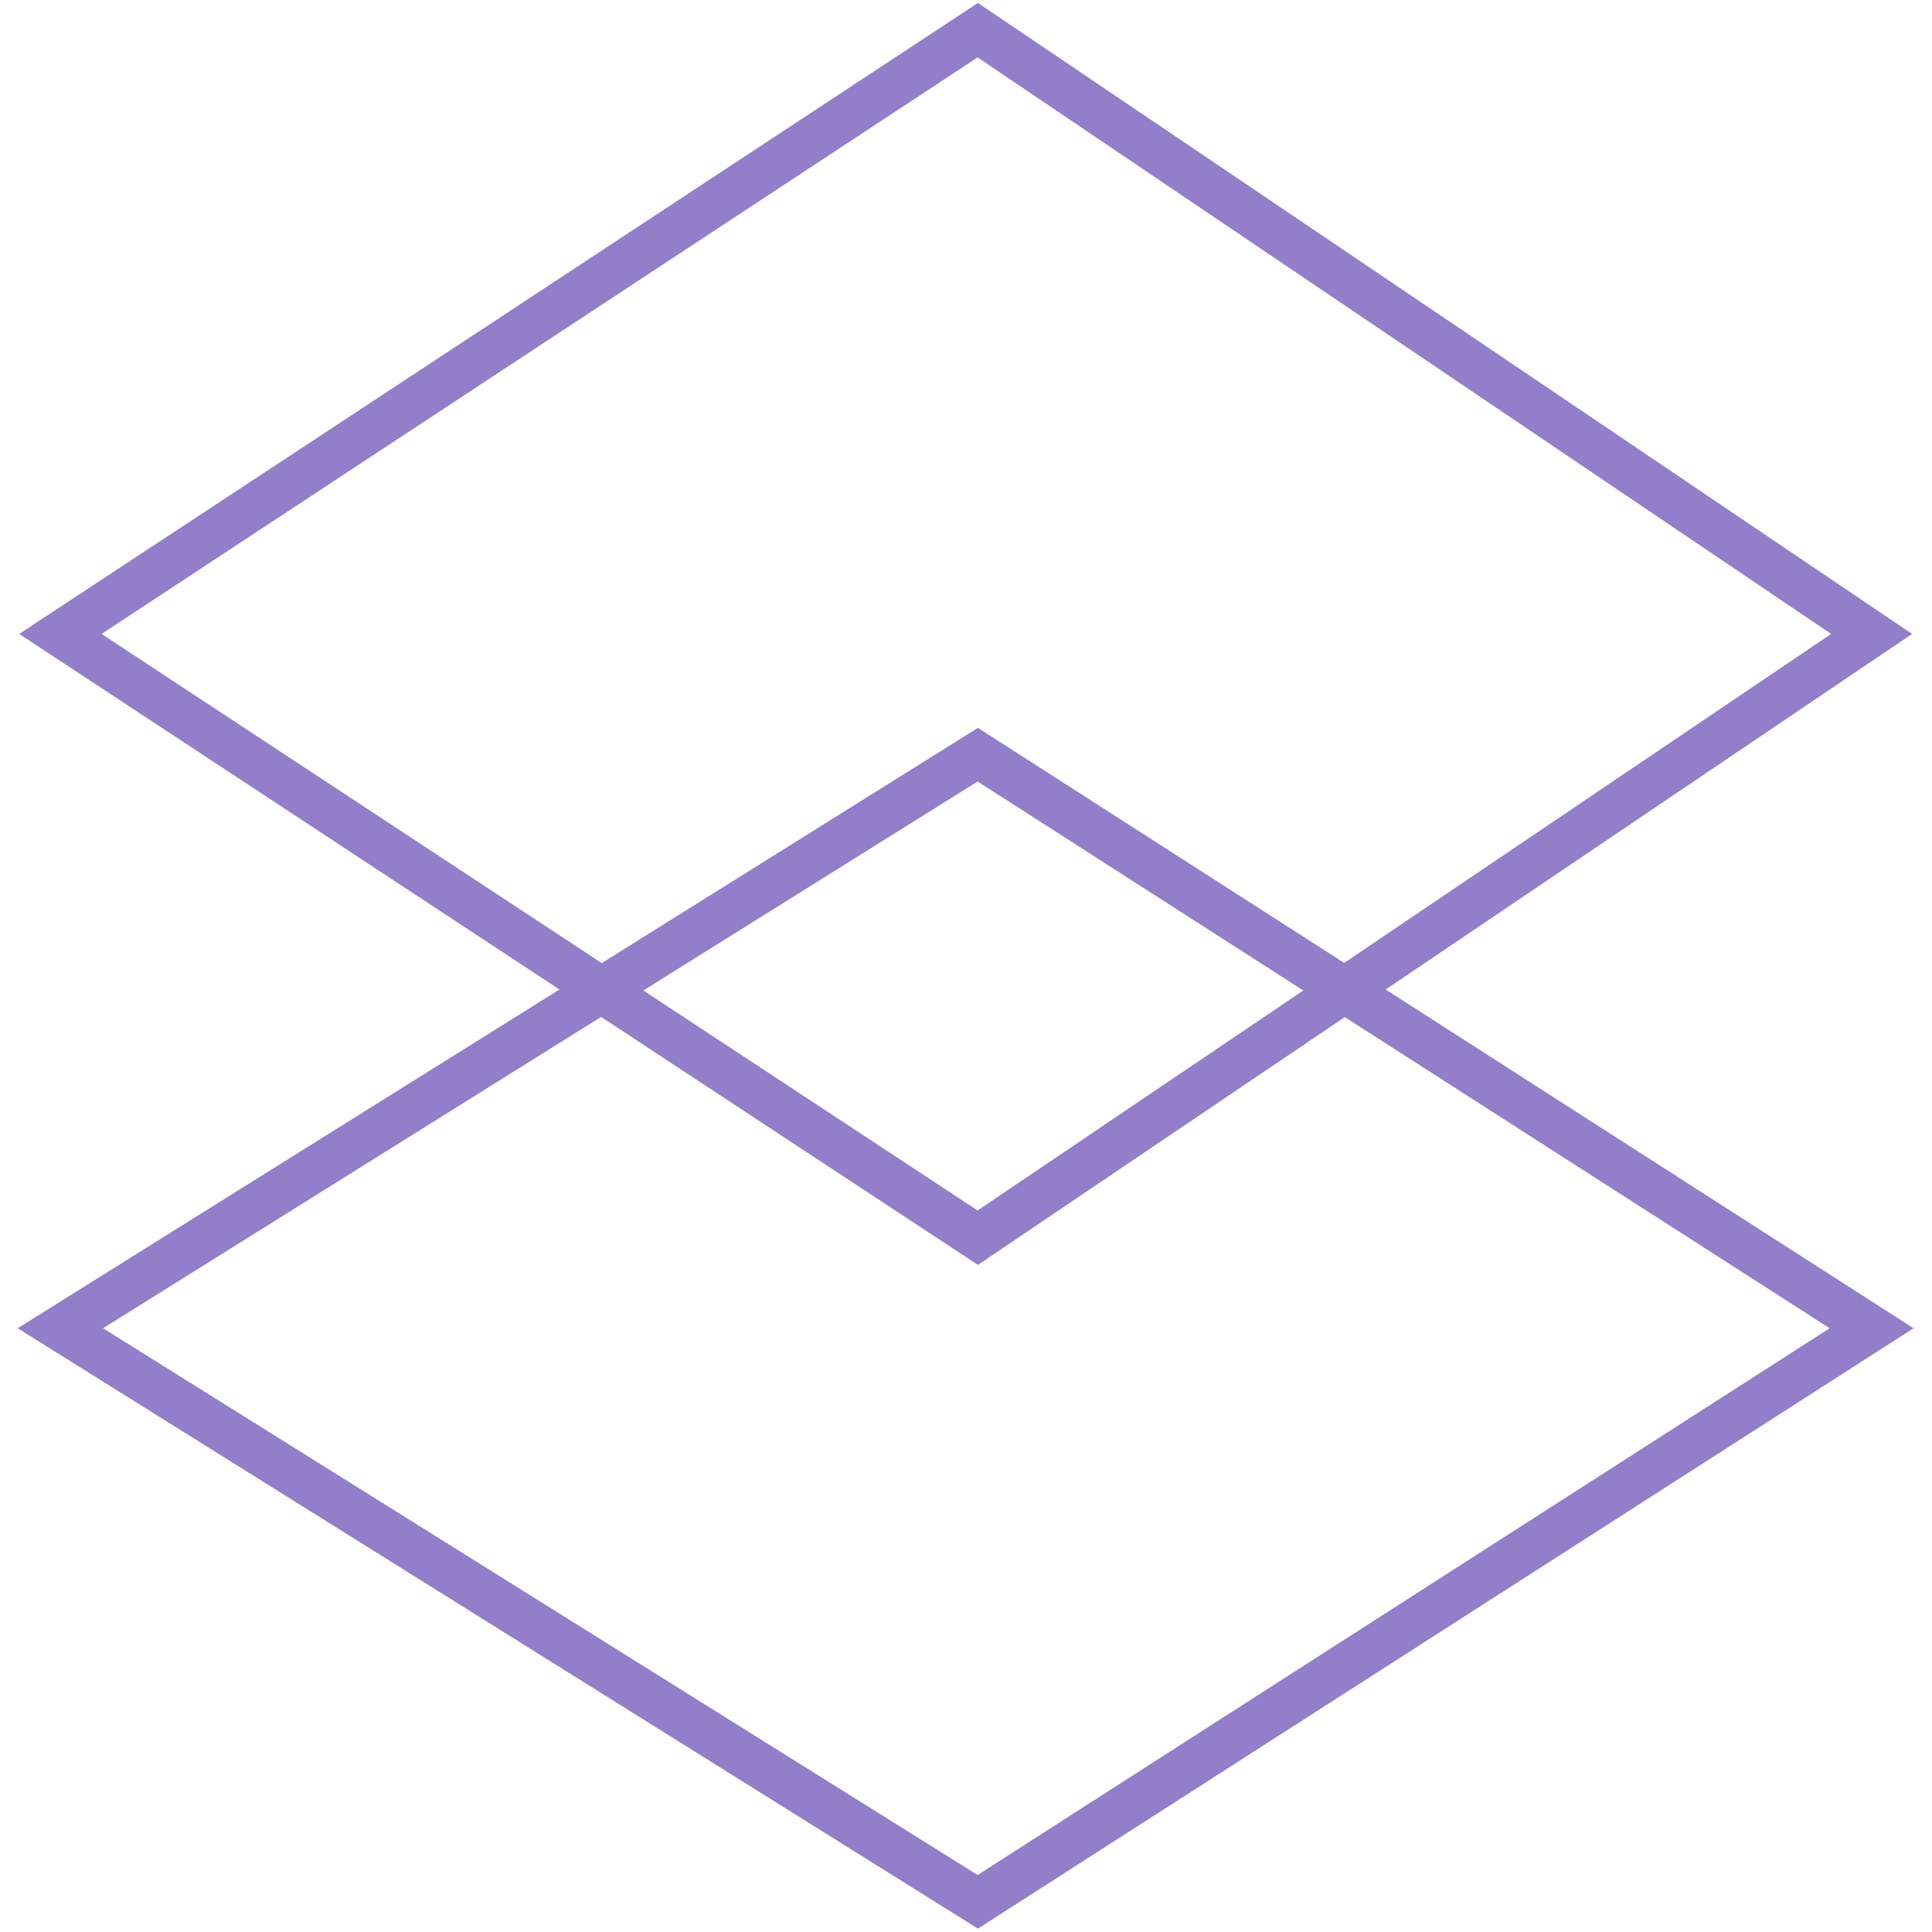 <svg width="64" height="64" viewBox="0 0 64 64" fill="none" xmlns="http://www.w3.org/2000/svg">
<path d="M2 21L32.39 1L62 21L32.39 41L2 21Z" stroke="#927EC9" stroke-width="1.5"/>
<path d="M2 44L32.39 25L62 44L32.39 63L2 44Z" stroke="#927EC9" stroke-width="1.5"/>
</svg>
